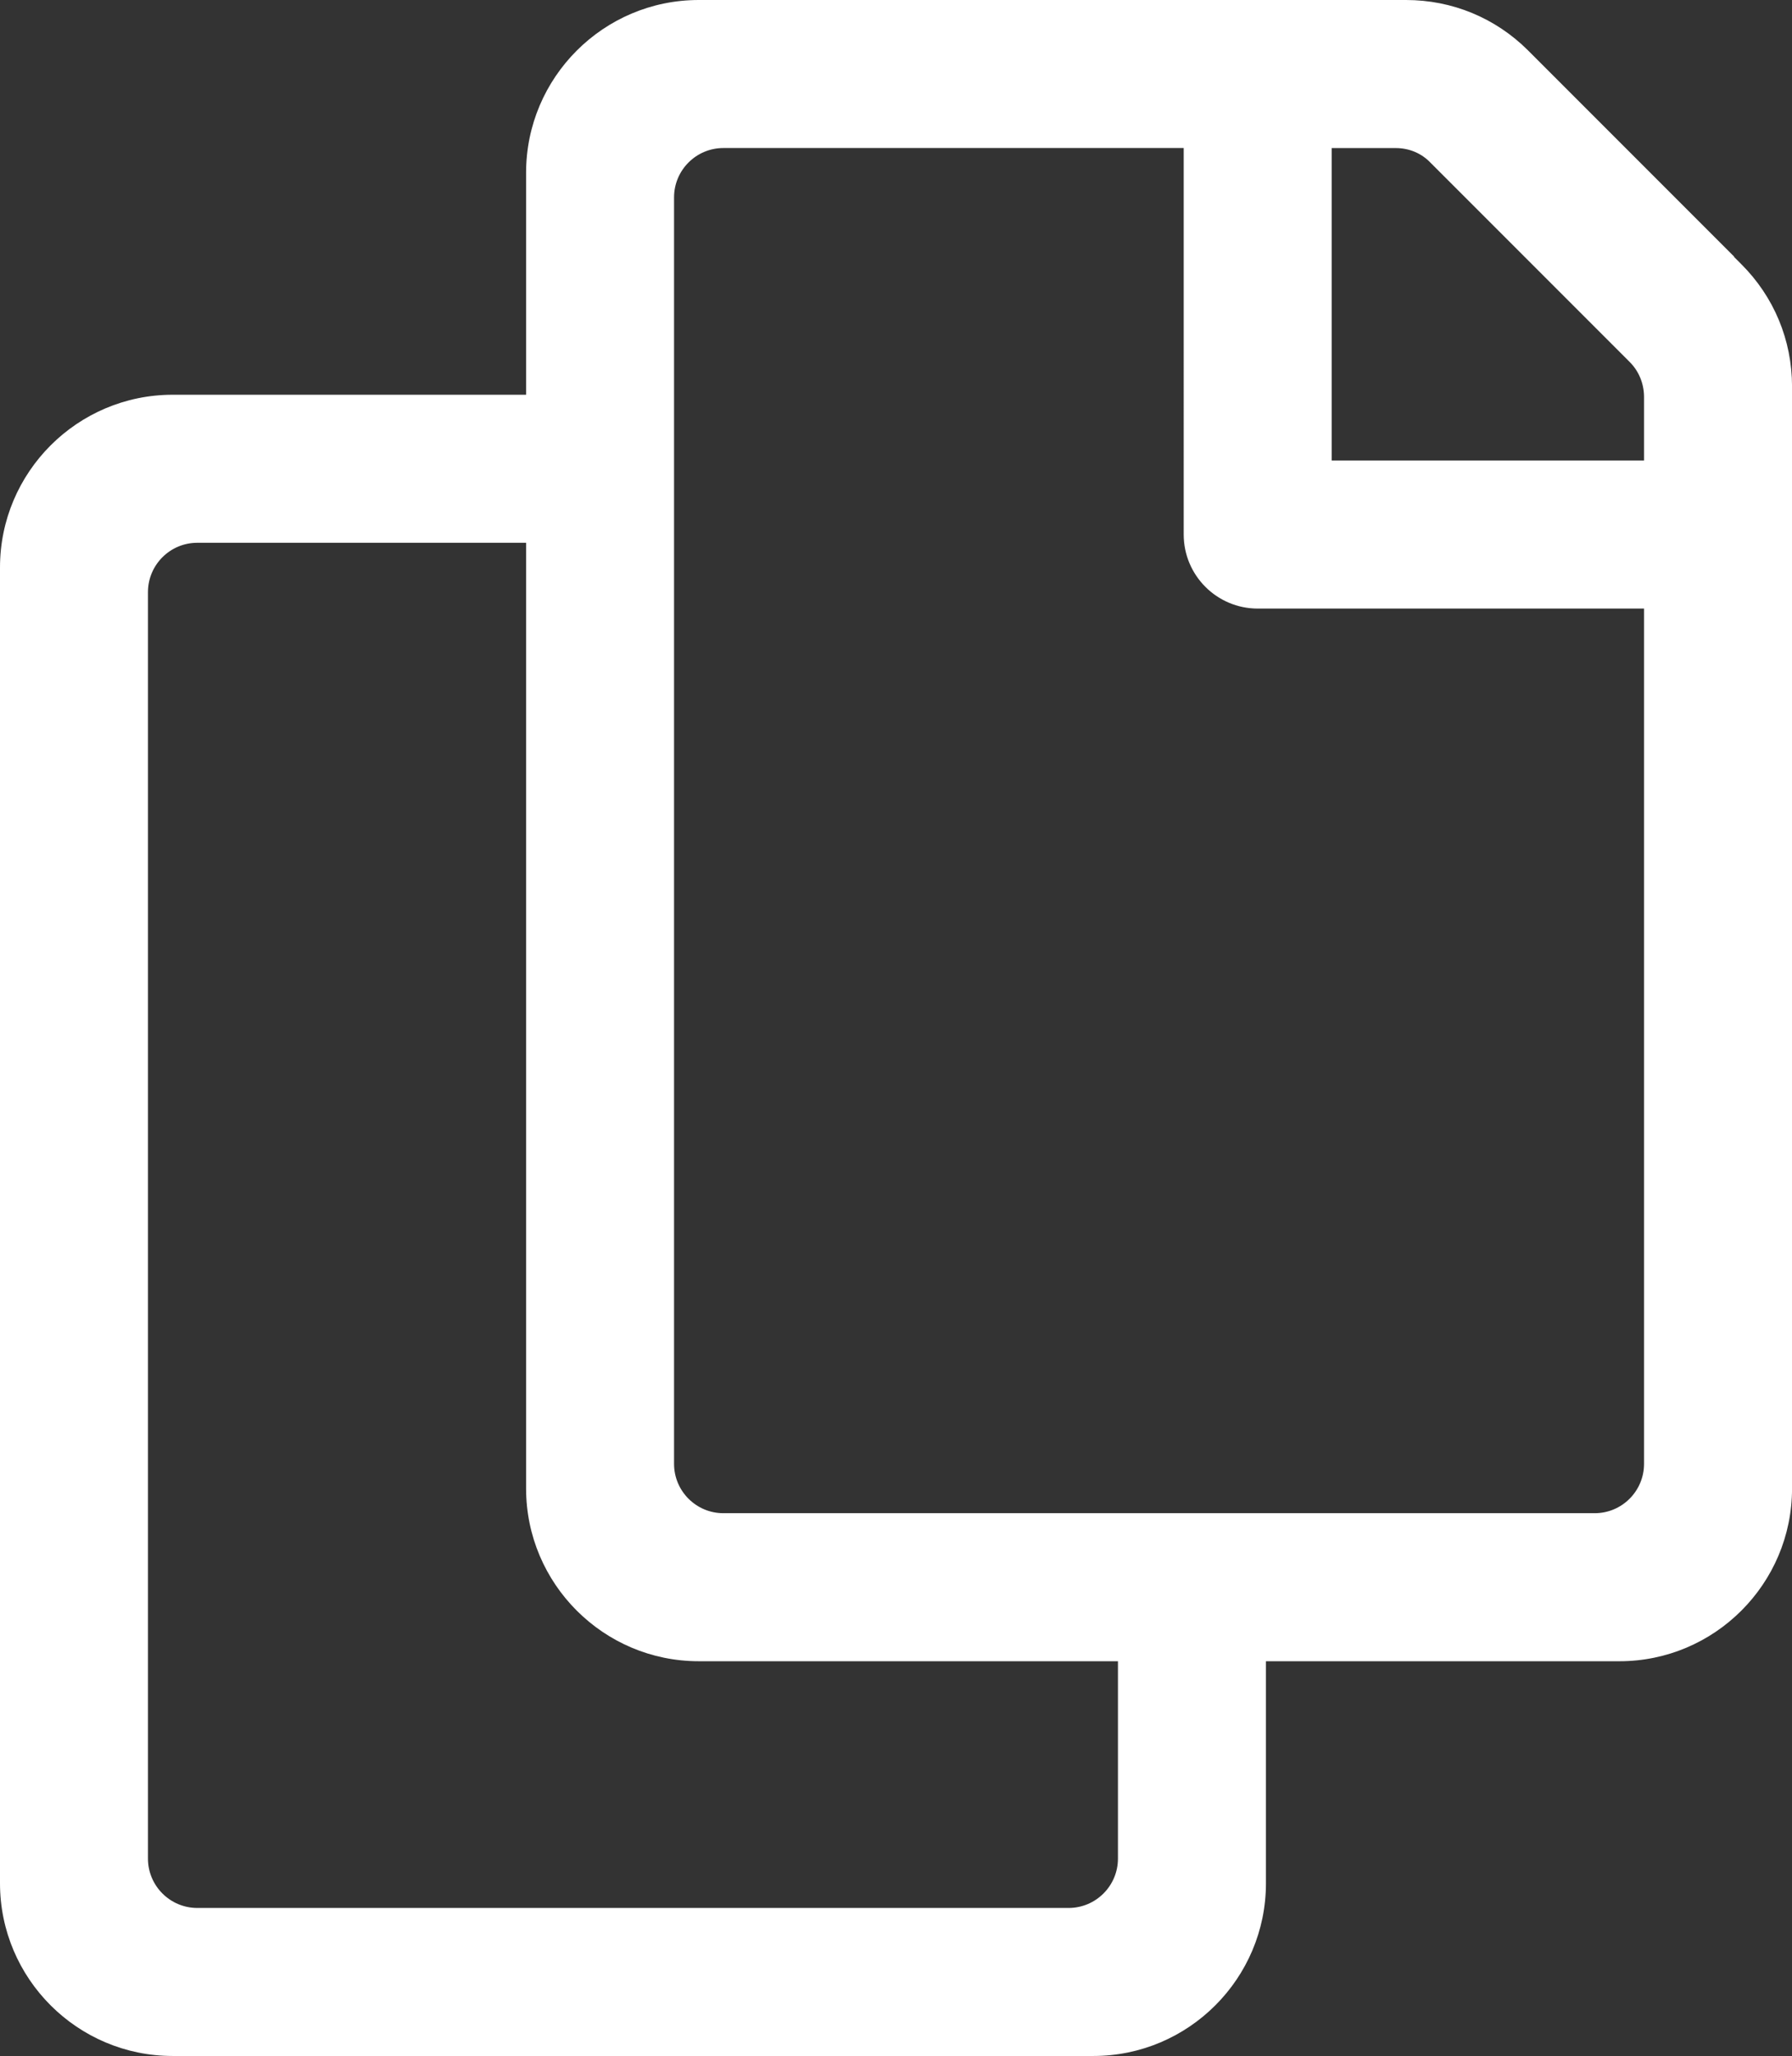 <?xml version="1.0" encoding="UTF-8"?>
<svg id="Warstwa_1" data-name="Warstwa 1" xmlns="http://www.w3.org/2000/svg" viewBox="0 0 436 500">
  <rect x="0" y="0" width="436" height="500" fill="#333333" stroke="none"/>
  <defs>
    <style>
      .cls-1 {
        fill: #fff;
        stroke-width: 0px;
      }
    </style>
  </defs>
  <path class="cls-1" d="M42,500c-23.16,0-42-18.84-42-42V138c0-23.16,18.84-42,42-42h86v-54c0-23.16,18.84-42,42-42h172.1c11.21,0,21.74,4.35,29.67,12.25l50.14,50.14v.1l1.76,1.76c7.94,7.92,12.32,18.45,12.34,29.66v268.09c0,23.16-18.84,42-42,42h-86v54c0,23.16-18.84,42-42,42H42ZM48,132c-6.62,0-12,5.38-12,12v308c0,6.62,5.38,12,12,12h212c6.62,0,12-5.38,12-12v-48h-102c-23.16,0-42-18.84-42-42v-230H48ZM176,36c-6.62,0-12,5.38-12,12v308c0,6.62,5.38,12,12,12h212c6.62,0,12-5.38,12-12v-208h-94c-9.92,0-18-8.07-18-18V36h-112ZM324,112h76v-15.6c-.05-3.27-1.32-6.25-3.6-8.48l-48.28-48.28c-2.21-2.34-5.22-3.63-8.52-3.63h-15.6v76Z"/>
</svg>